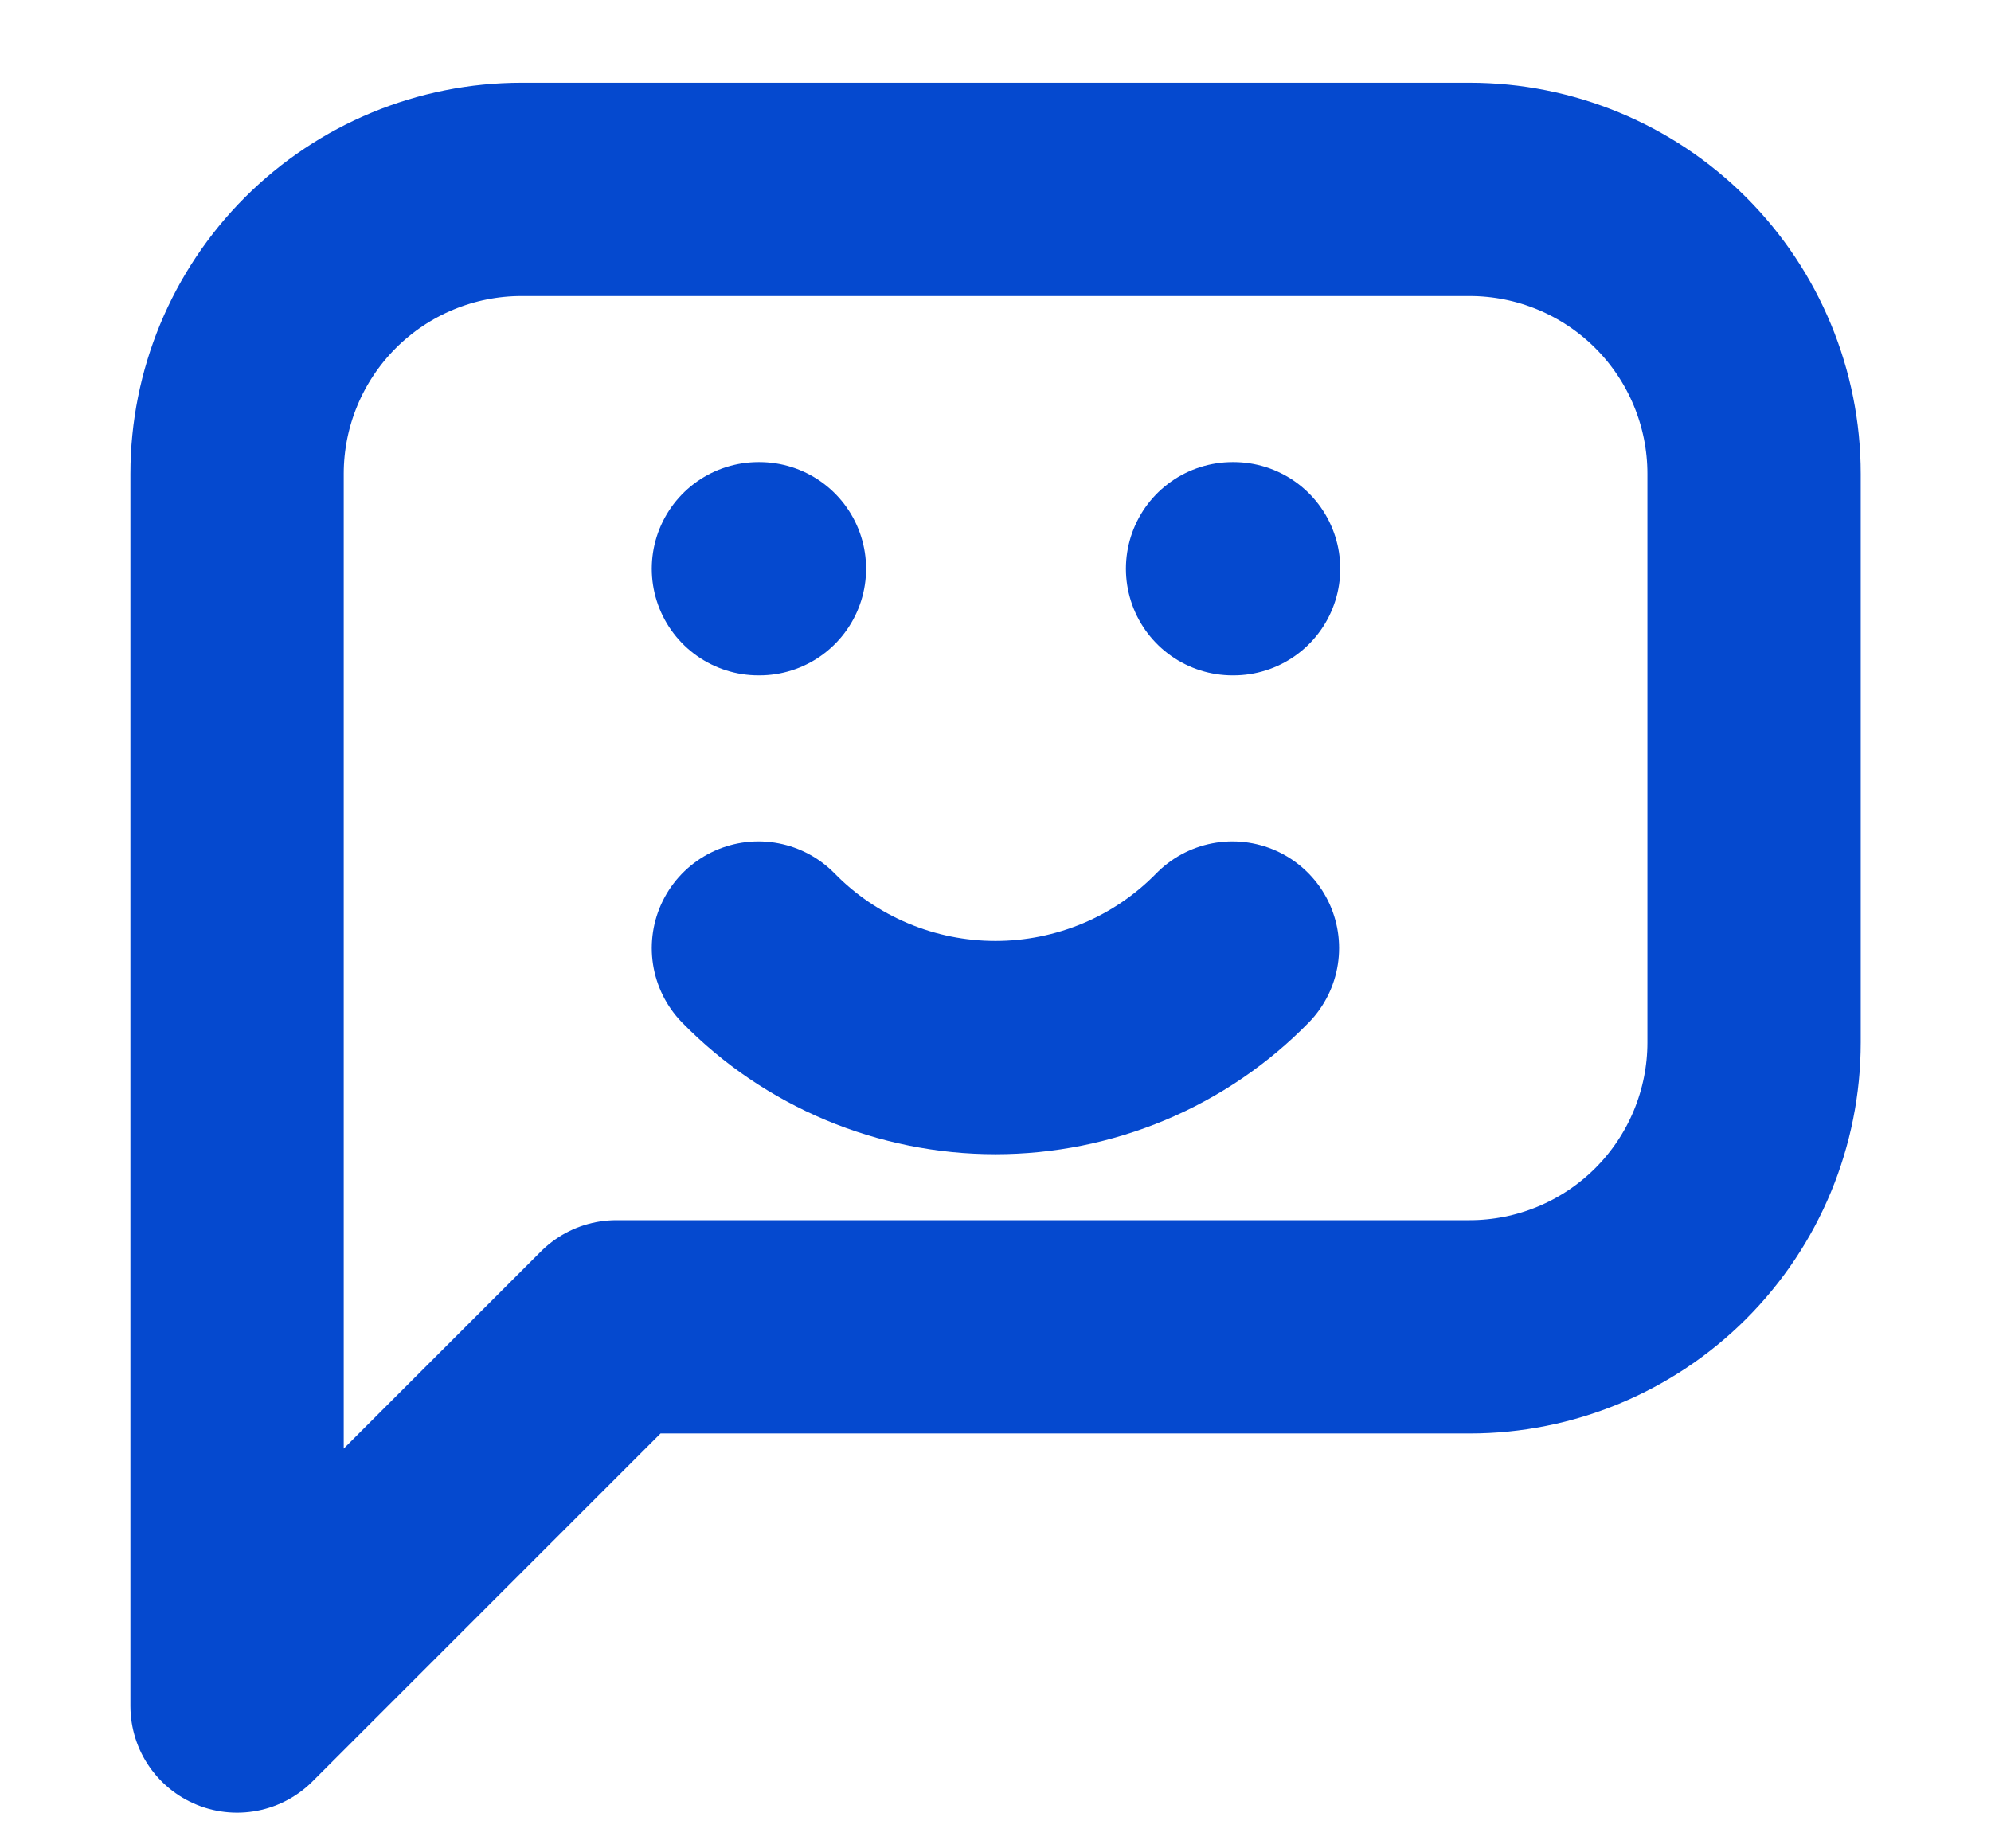 <svg width="14" height="13" viewBox="0 0 14 13" fill="none" xmlns="http://www.w3.org/2000/svg">
<path d="M1.667 11.999V3.332C1.667 2.802 1.878 2.293 2.253 1.918C2.628 1.543 3.137 1.332 3.667 1.332H10.334C10.864 1.332 11.373 1.543 11.748 1.918C12.123 2.293 12.334 2.802 12.334 3.332V7.332C12.334 7.862 12.123 8.371 11.748 8.746C11.373 9.121 10.864 9.332 10.334 9.332H4.334L1.667 11.999Z" stroke="#0549CF" stroke-width="1.5" stroke-linecap="round" stroke-linejoin="round"/>
<path d="M5.333 4H5.34" stroke="#0549CF" stroke-width="1.5" stroke-linecap="round" stroke-linejoin="round"/>
<path d="M8.667 4H8.674" stroke="#0549CF" stroke-width="1.5" stroke-linecap="round" stroke-linejoin="round"/>
<path d="M5.333 6.668C5.55 6.89 5.81 7.066 6.096 7.186C6.382 7.306 6.689 7.368 7 7.368C7.31 7.368 7.617 7.306 7.904 7.186C8.19 7.066 8.449 6.89 8.666 6.668" stroke="#0549CF" stroke-width="1.5" stroke-linecap="round" stroke-linejoin="round"/>
</svg>
